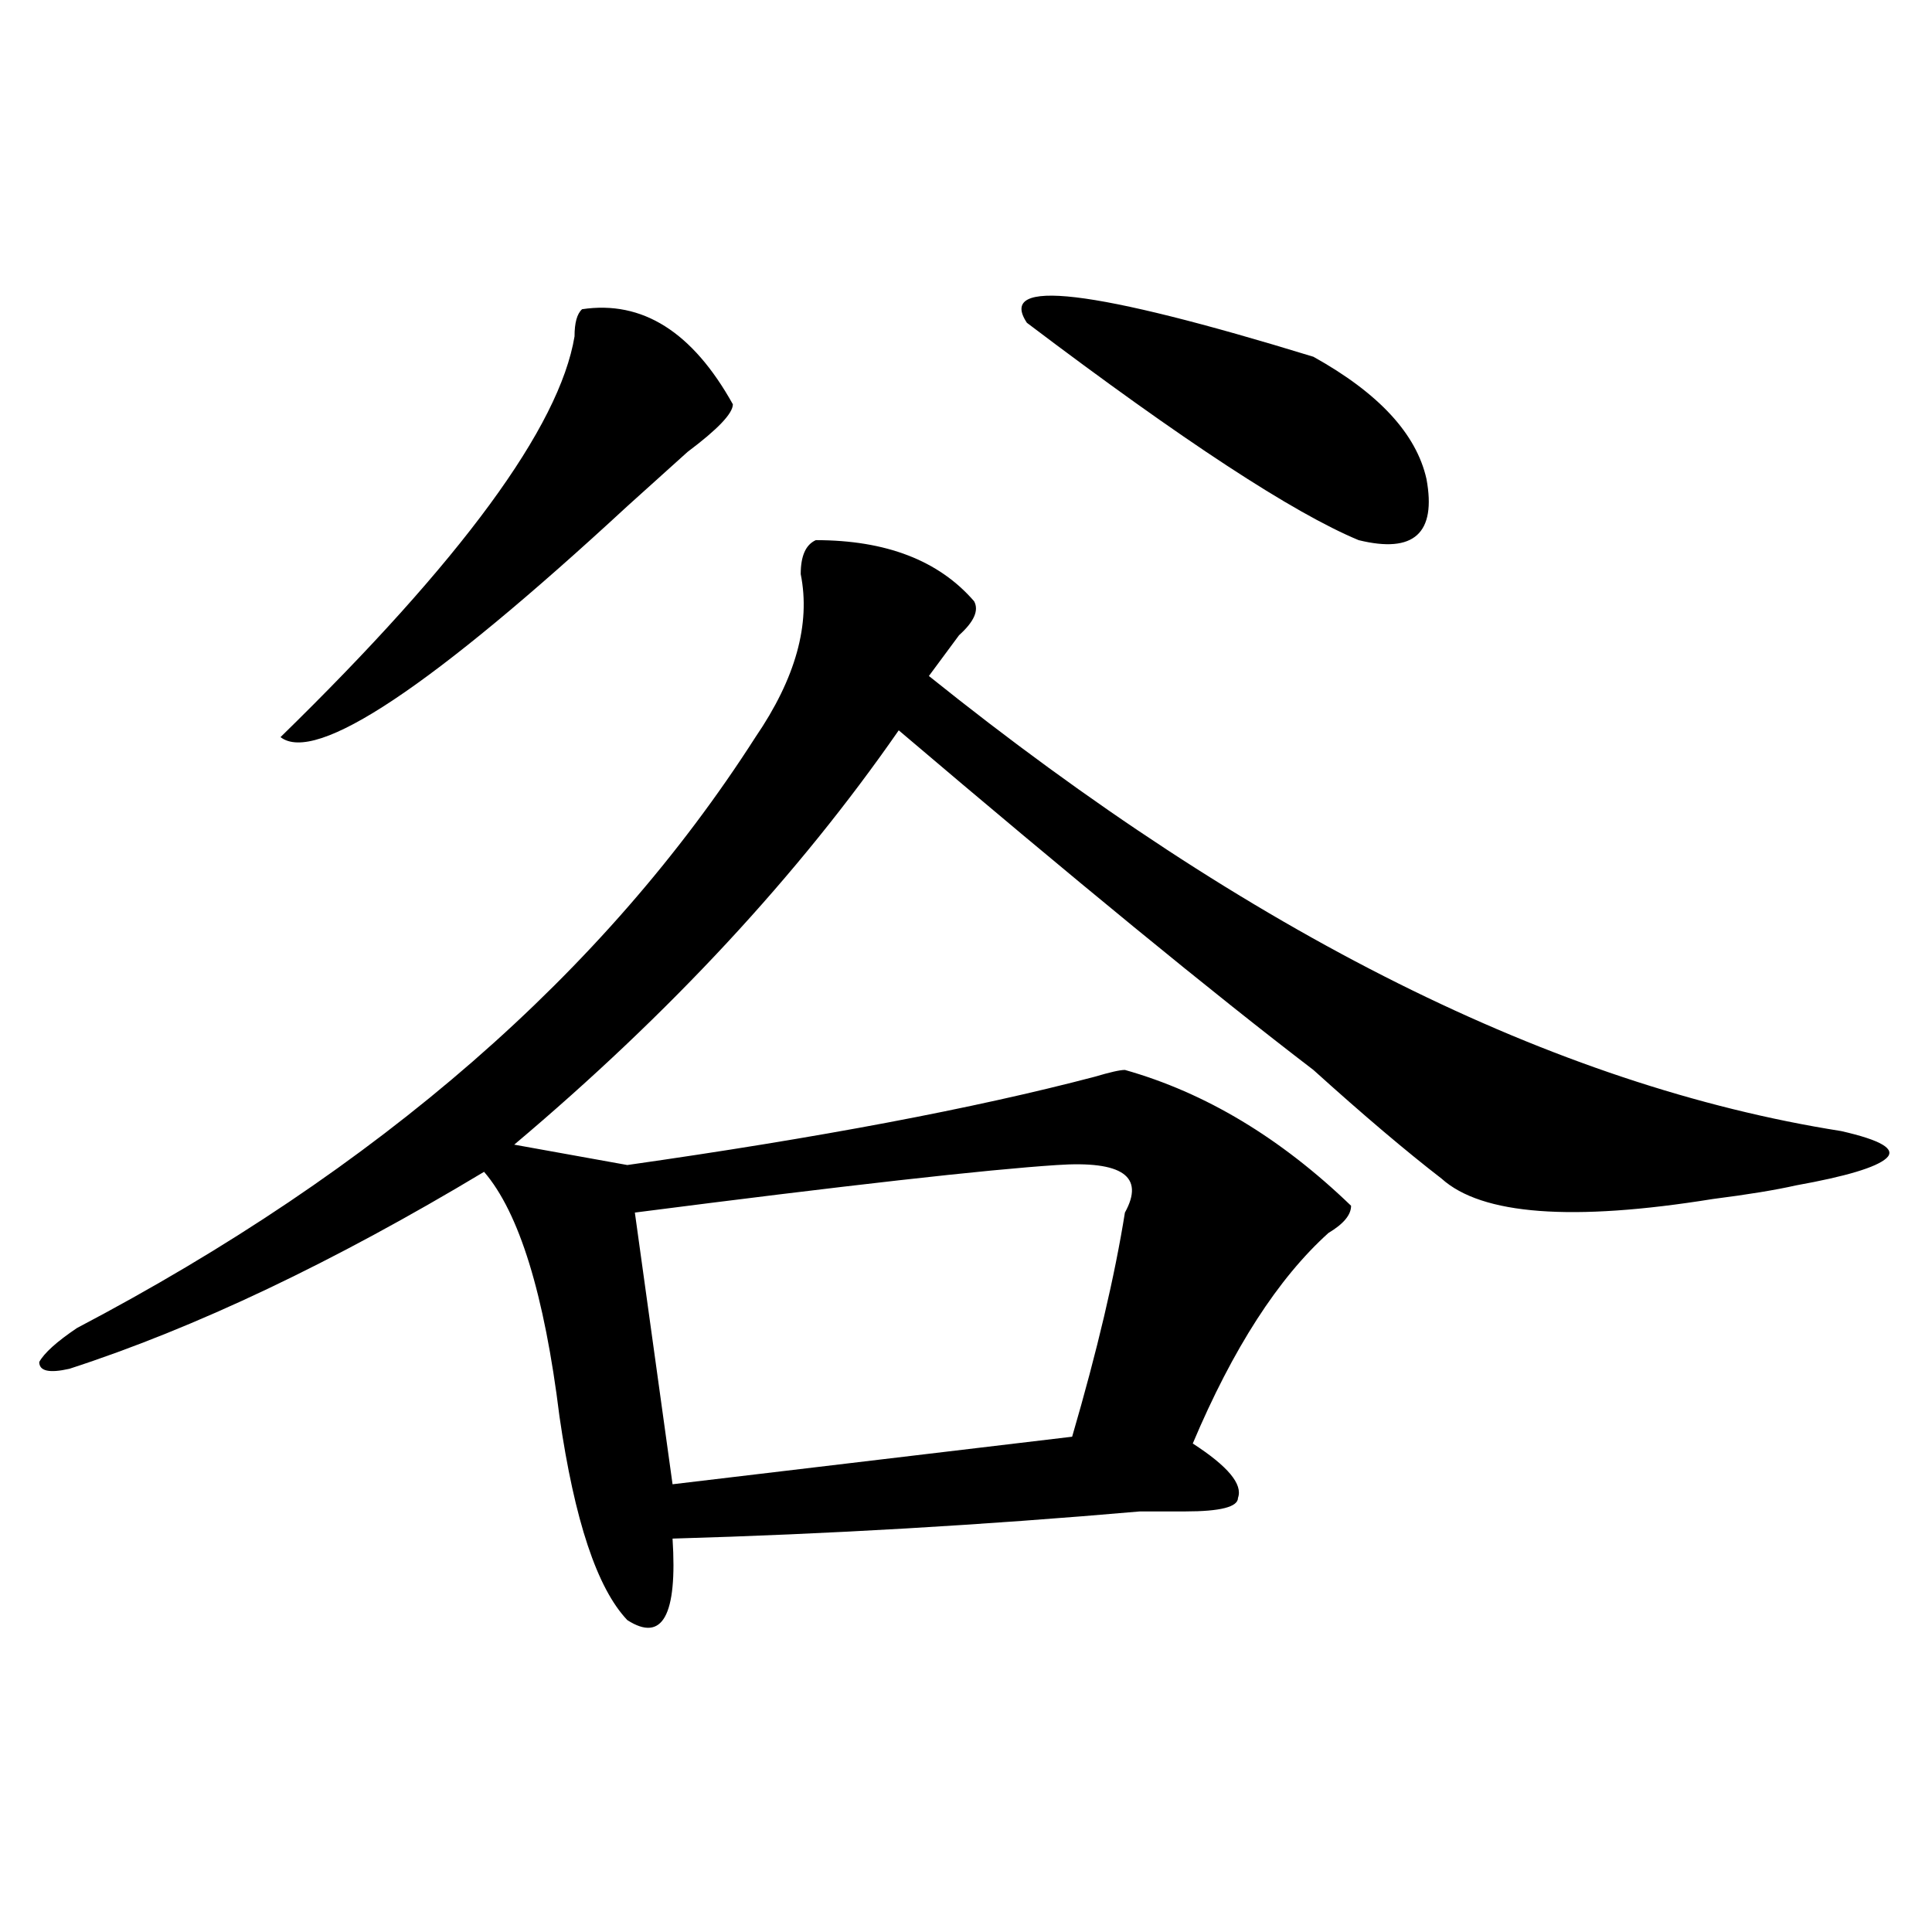 <?xml version="1.0" encoding="utf-8"?>
<!-- Generator: Adobe Illustrator 16.0.0, SVG Export Plug-In . SVG Version: 6.00 Build 0)  -->
<!DOCTYPE svg PUBLIC "-//W3C//DTD SVG 1.1//EN" "http://www.w3.org/Graphics/SVG/1.1/DTD/svg11.dtd">
<svg version="1.1" id="图层_1" xmlns="http://www.w3.org/2000/svg" xmlns:xlink="http://www.w3.org/1999/xlink" x="0px" y="0px"
	 width="1000px" height="1000px" viewBox="0 0 1000 1000" enable-background="new 0 0 1000 1000" xml:space="preserve">
<path d="M422.258,279.578c36.401,0,63.718,10.547,81.949,31.641c2.561,4.724,0,10.547-7.805,17.578
	c-5.244,7.031-10.427,14.063-15.609,21.094c166.459,133.594,323.895,212.146,472.184,235.547
	c20.792,4.724,28.597,9.394,23.414,14.063c-5.244,4.724-20.854,9.394-46.828,14.063c-10.427,2.362-24.756,4.724-42.926,7.031
	c-72.864,11.755-119.692,8.239-140.484-10.547c-18.231-14.063-40.365-32.794-66.34-56.25
	c-52.072-39.825-123.595-98.438-214.629-175.781c-52.072,75.036-118.412,146.503-199.02,214.453l58.535,10.547
	c98.839-14.063,179.508-29.278,241.945-45.703c7.805-2.308,12.987-3.516,15.609-3.516c41.584,11.755,80.607,35.156,117.07,70.313
	c0,4.724-3.902,9.394-11.707,14.063c-26.036,23.456-49.45,59.766-70.242,108.984c18.17,11.755,25.975,21.094,23.414,28.125
	c0,4.724-9.146,7.031-27.316,7.031c-5.244,0-13.049,0-23.414,0c-80.669,7.031-161.338,11.755-241.945,14.063
	c2.561,39.825-5.244,53.888-23.414,42.188c-15.609-16.425-27.316-51.526-35.121-105.469
	c-7.805-63.281-20.854-105.469-39.023-126.563c-78.047,46.911-149.631,80.859-214.629,101.953
	c-10.427,2.362-15.609,1.208-15.609-3.516c2.561-4.669,9.085-10.547,19.512-17.578c156.094-82.013,273.164-183.966,351.211-305.859
	c20.792-30.433,28.597-58.558,23.414-84.375C414.453,287.817,417.014,281.94,422.258,279.578z M301.285,160.047
	c31.219-4.669,57.193,11.755,78.047,49.219c0,4.724-7.805,12.909-23.414,24.609c-13.049,11.755-23.414,21.094-31.219,28.125
	c-101.461,93.769-161.338,133.594-179.508,119.531c93.656-91.406,144.387-160.511,152.191-207.422
	C297.383,167.078,298.663,162.409,301.285,160.047z M547.133,603.016c-36.463,2.362-109.266,10.547-218.531,24.609l19.512,140.625
	l206.824-24.609c12.987-44.495,22.072-83.167,27.316-116.016C592.619,608.894,580.912,600.708,547.133,603.016z M679.813,184.656
	c33.779,18.786,53.291,39.88,58.535,63.281c5.183,28.125-6.524,38.672-35.121,31.641c-33.841-14.063-91.096-51.526-171.703-112.5
	C515.914,143.677,565.303,149.5,679.813,184.656z"/>
</svg>
